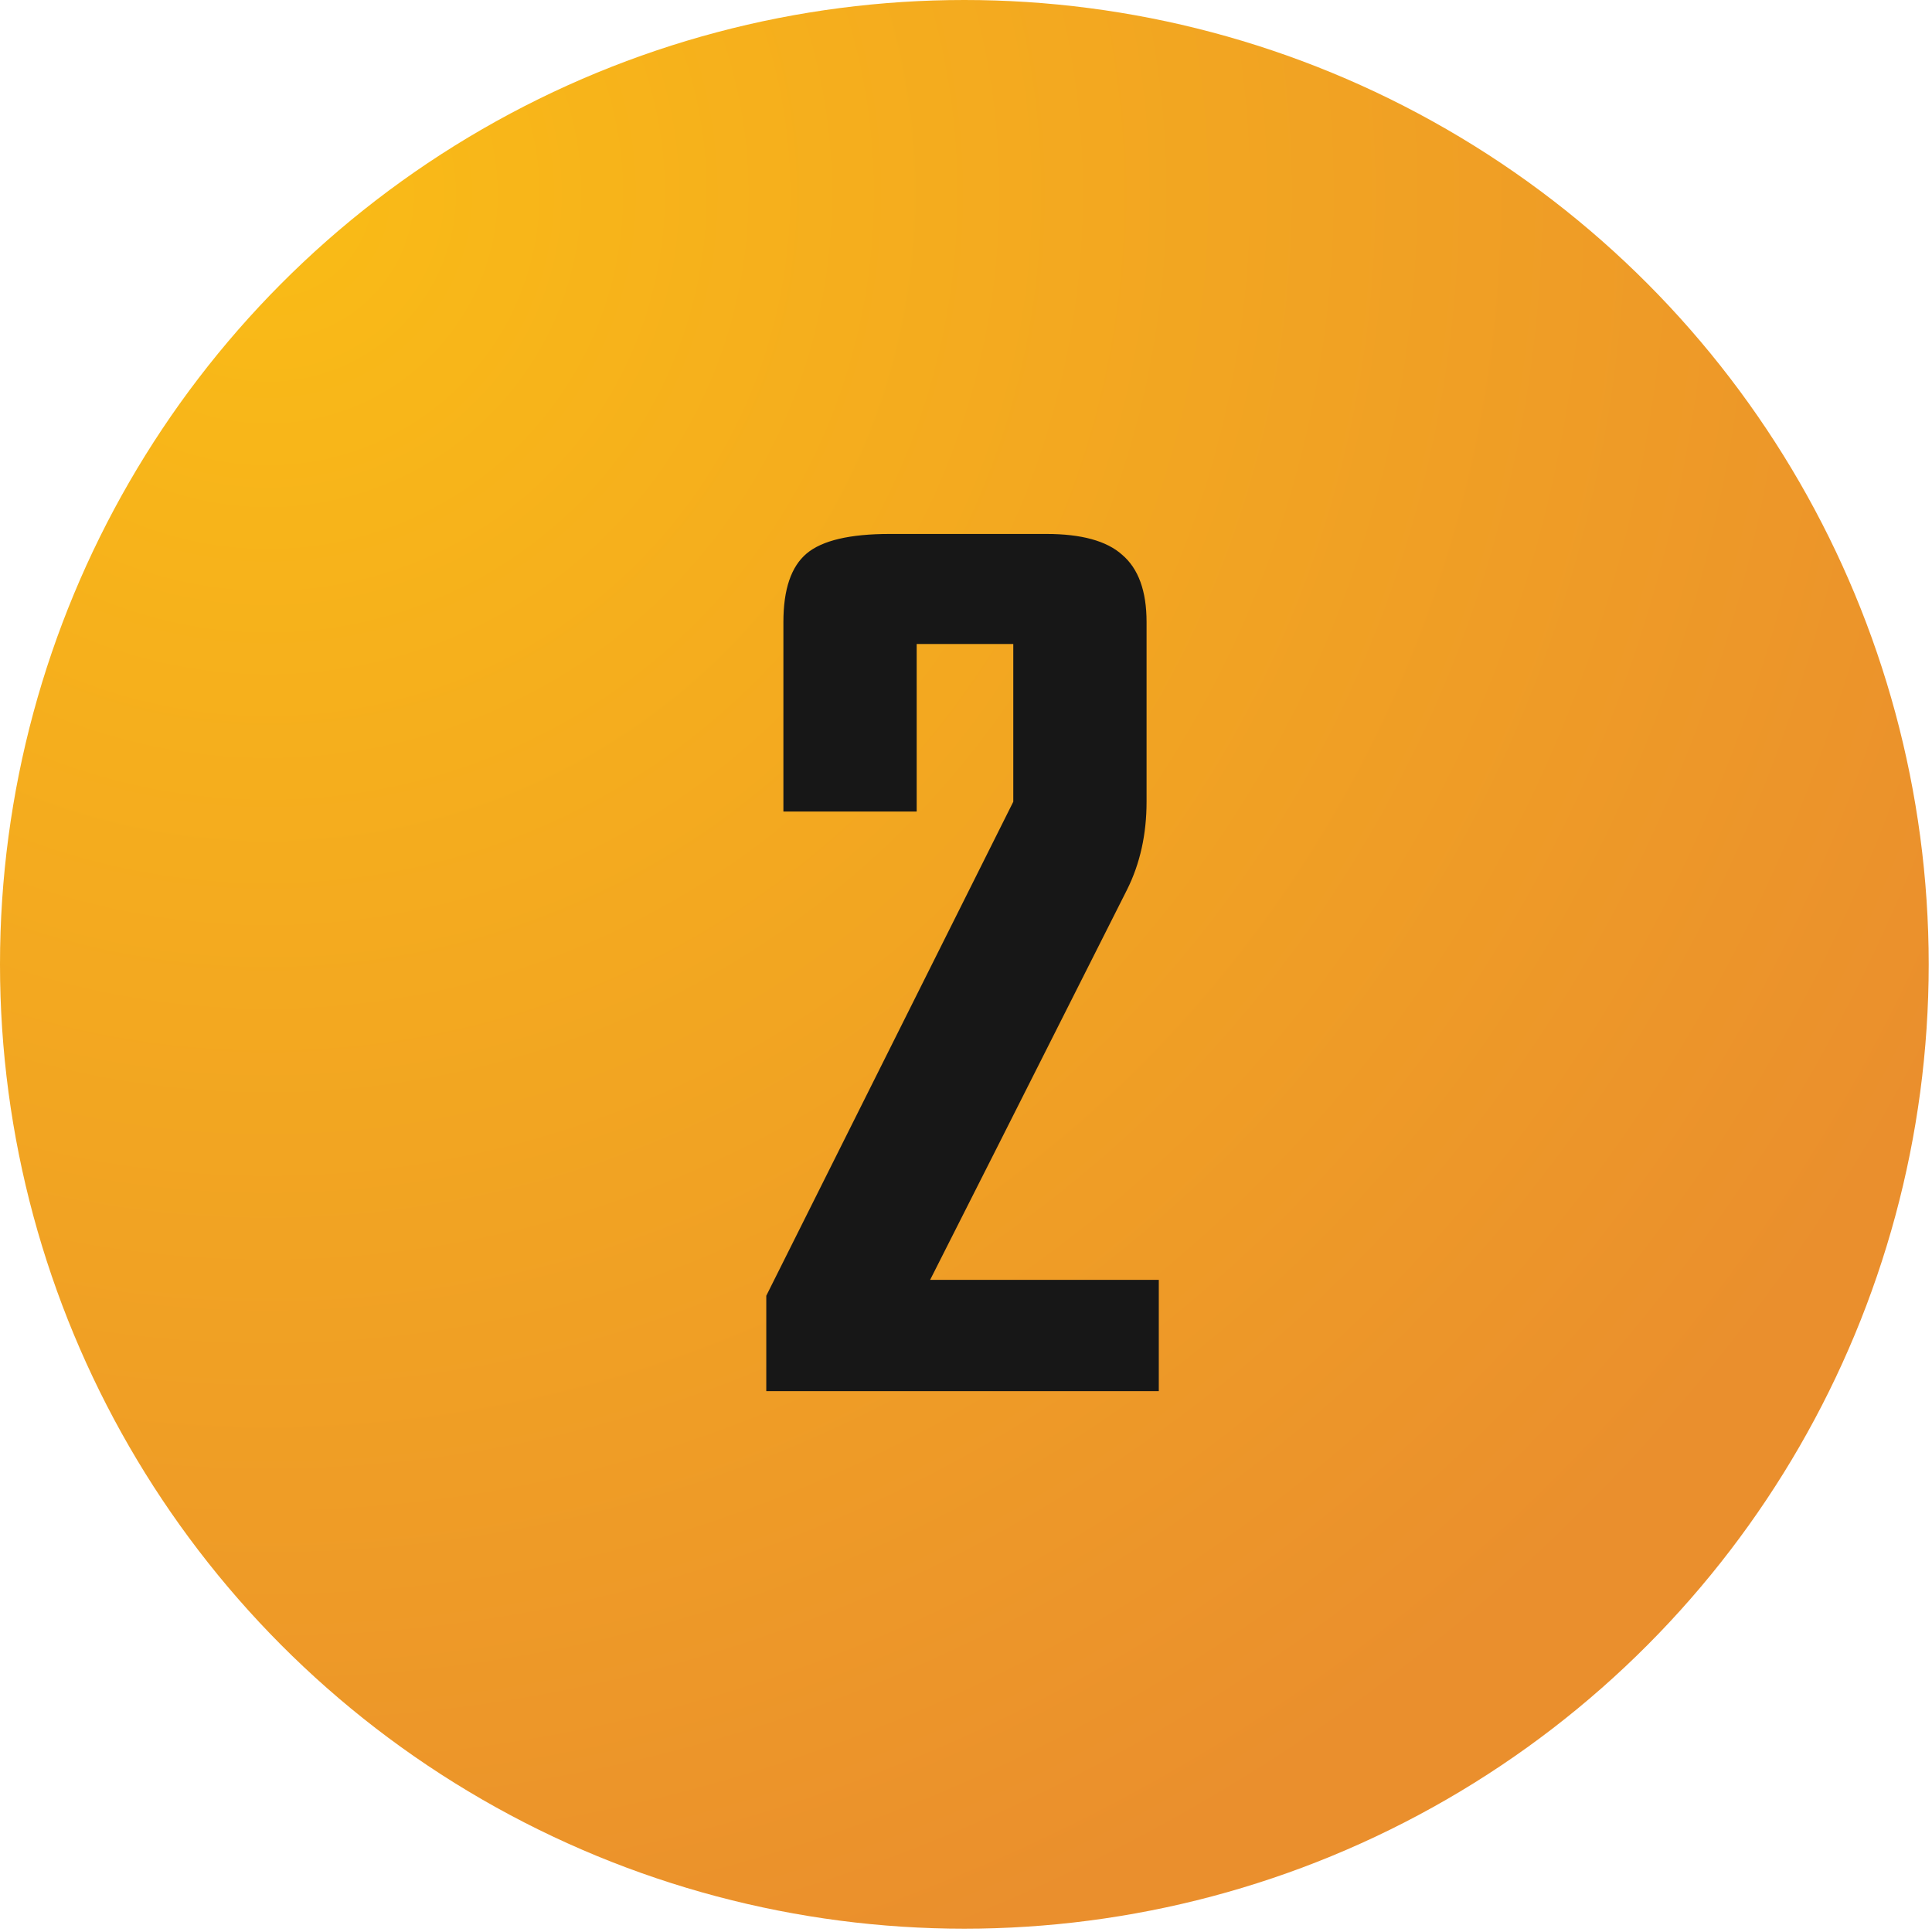 <?xml version="1.0" encoding="UTF-8"?> <svg xmlns="http://www.w3.org/2000/svg" width="474" height="474" viewBox="0 0 474 474" fill="none"><circle cx="236.595" cy="236.595" r="236.595" fill="url(#paint0_radial_656_106)"></circle><path d="M284.3 341.3H188V317.9L248.6 196.7V158H224.9V199.1H192.2V152.6C192.2 144.6 194.1 139 197.9 135.8C201.7 132.6 208.5 131 218.3 131H256.7C265.3 131 271.5 132.7 275.3 136.1C279.3 139.5 281.3 145 281.3 152.6V196.7C281.3 204.7 279.7 211.9 276.5 218.3C251.3 268.3 235.2 300.2 228.2 314H284.3V341.3Z" fill="#171717"></path><defs><radialGradient id="paint0_radial_656_106" cx="0" cy="0" r="1" gradientUnits="userSpaceOnUse" gradientTransform="translate(68.085 49.362) rotate(68.318) scale(456.1)"><stop stop-color="#FABC16"></stop><stop offset="1" stop-color="#EA8F2D"></stop></radialGradient></defs></svg> 